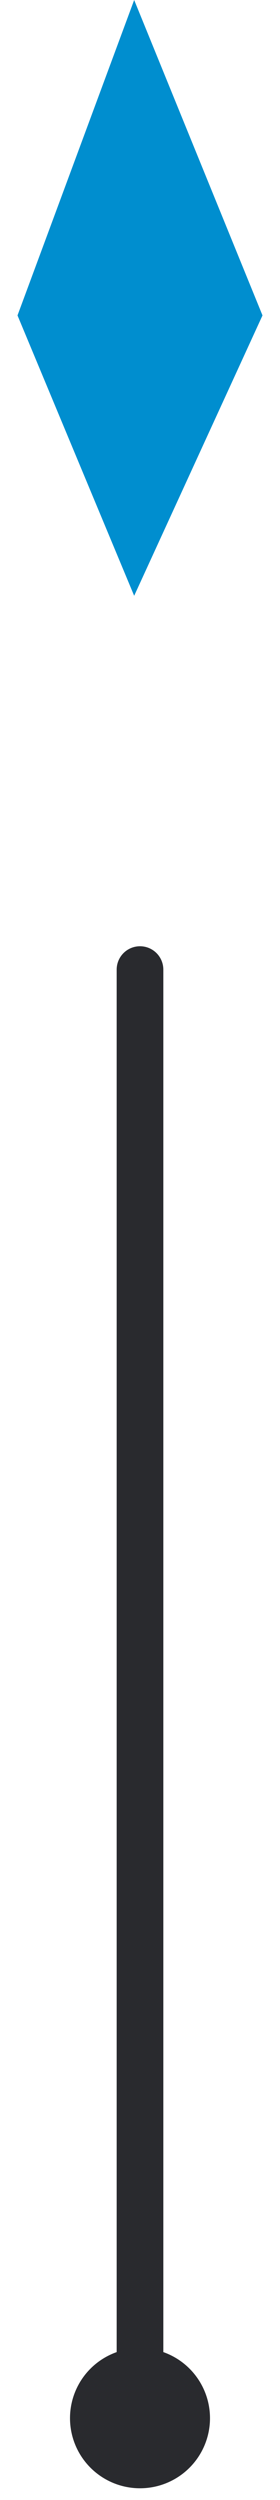 <svg width="12" height="107" viewBox="0 0 12 107" fill="none" xmlns="http://www.w3.org/2000/svg">
<path d="M0.75 13.5L5.75 0L11.25 13.5L5.75 25.5L0.75 13.5Z" fill="#008ECF"/>
<path d="M6 41.5L6 101.5" stroke="#292A2E" stroke-width="2" stroke-linecap="round"/>
<circle cx="3" cy="3" r="3" transform="matrix(1 0 0 -1 3 106.5)" fill="#292A2E"/>
</svg>
